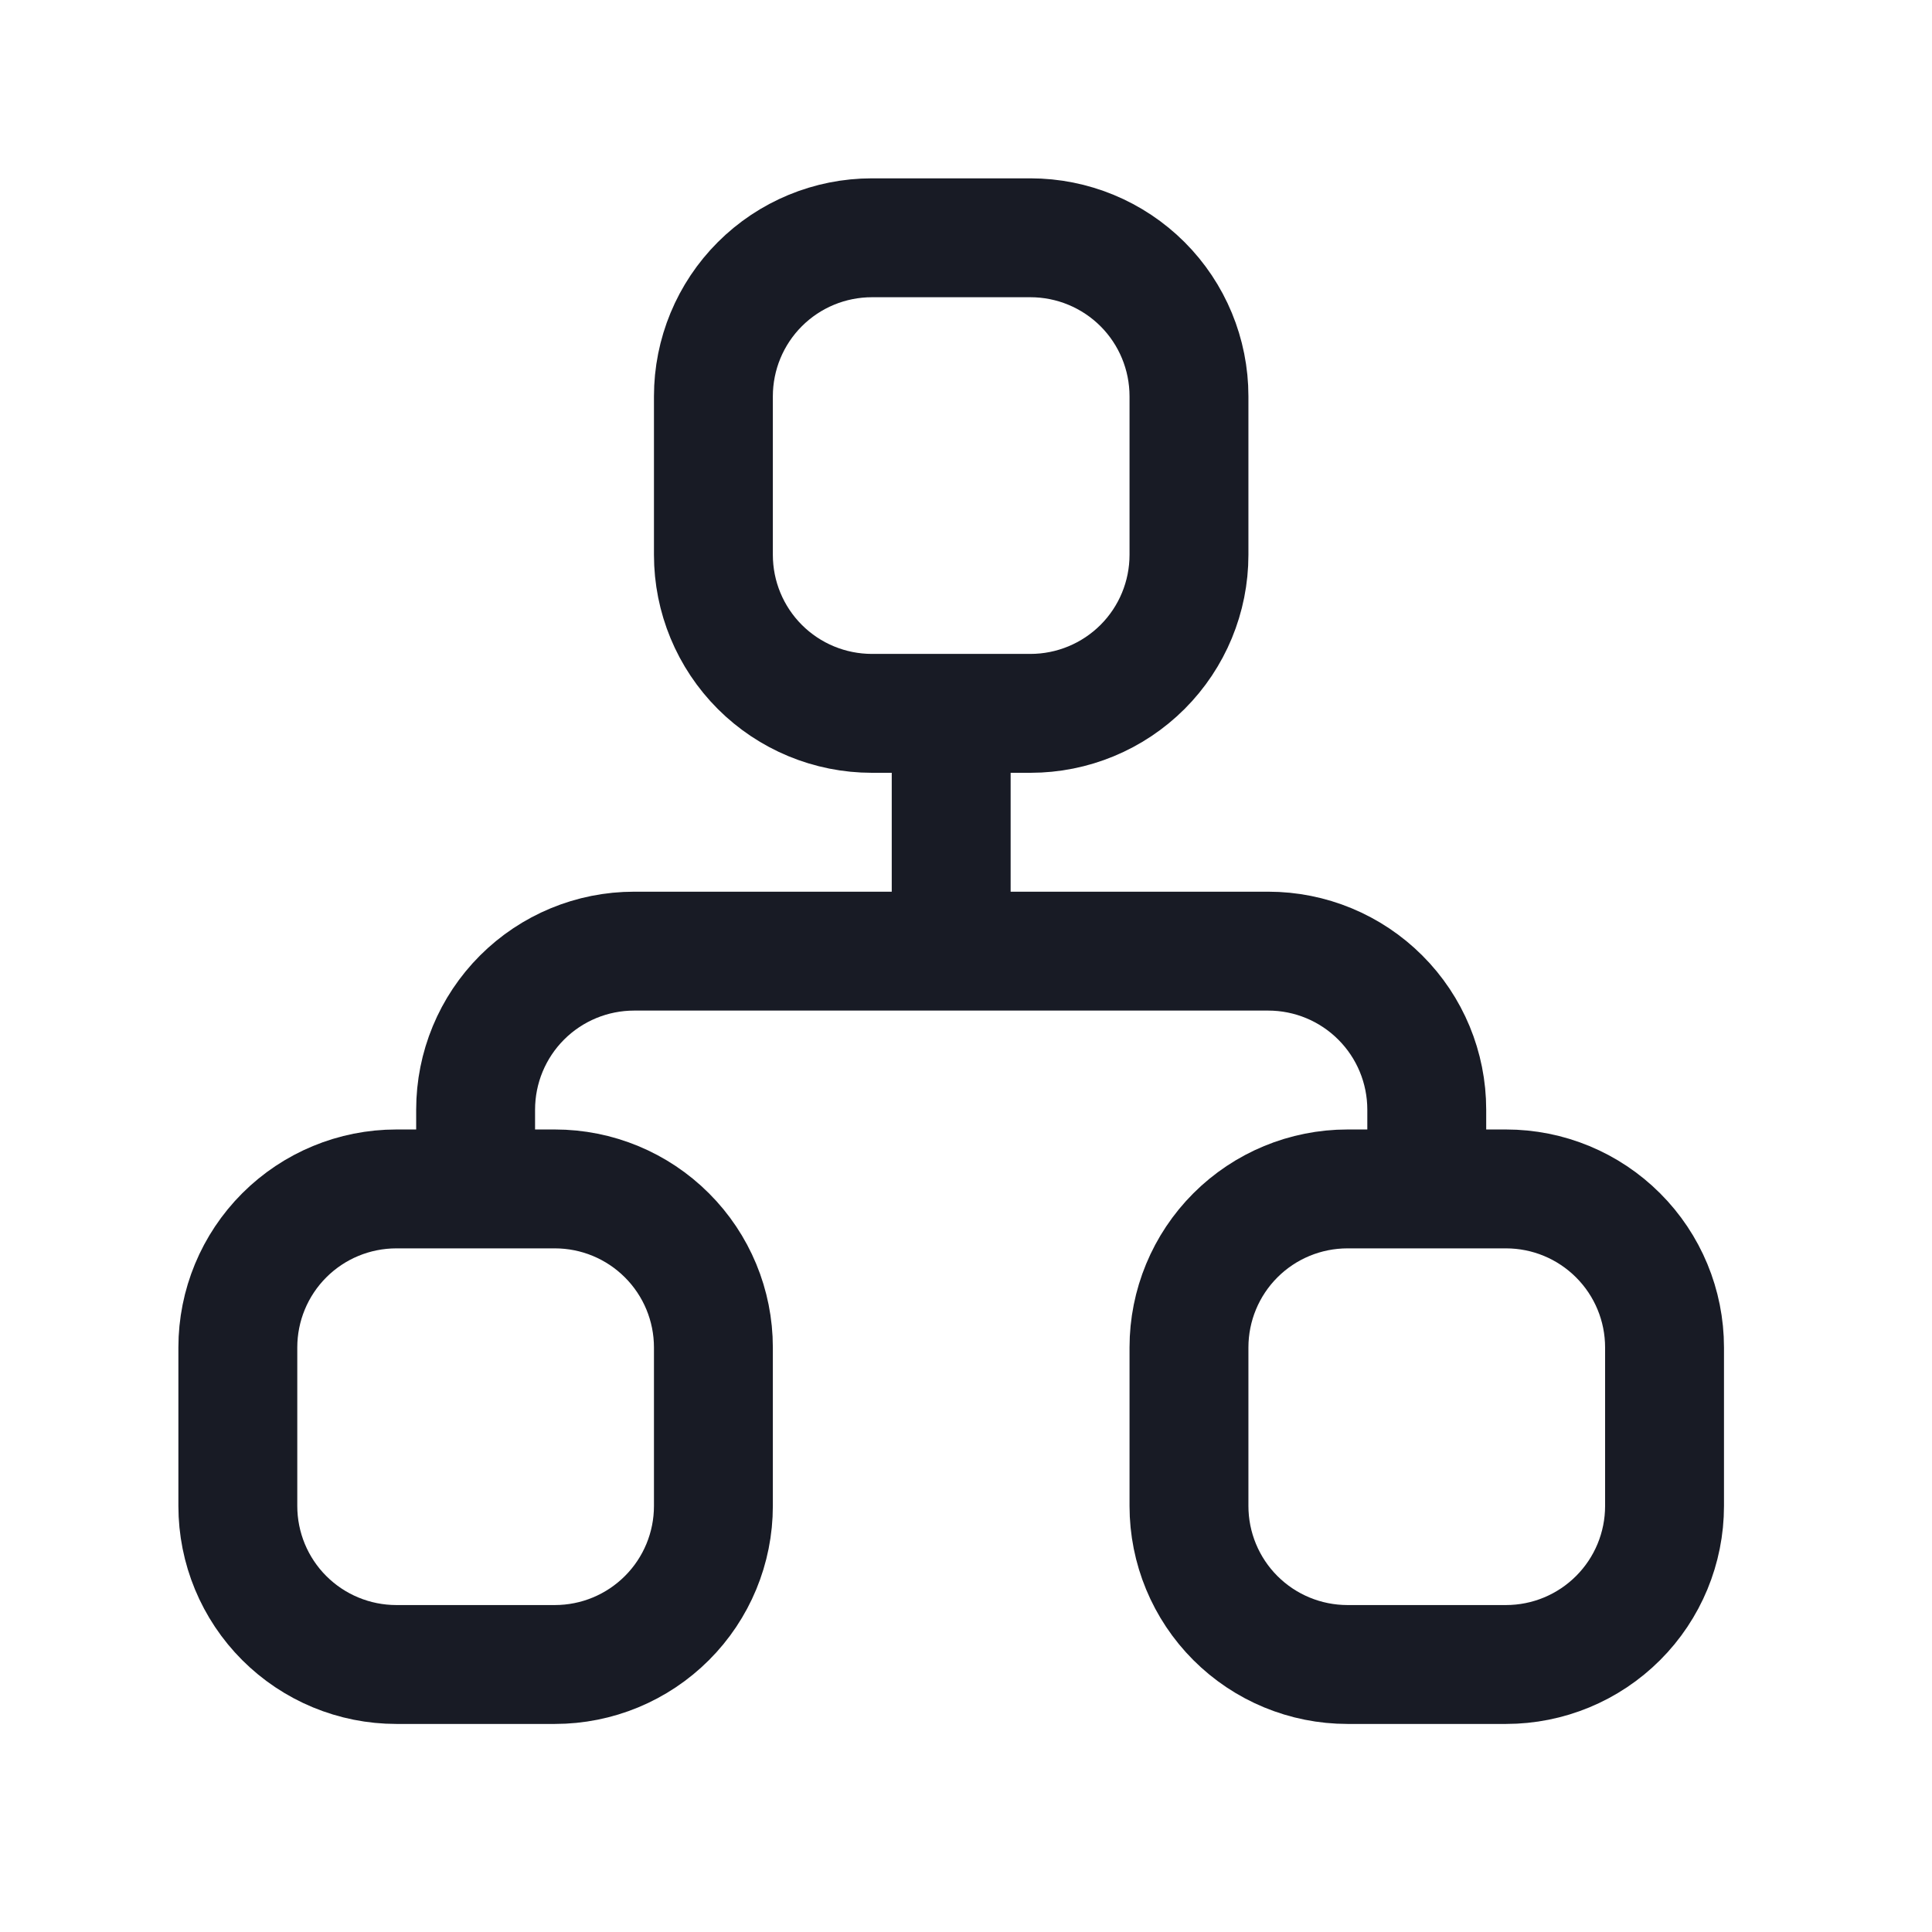 <svg width="39" height="39" viewBox="0 0 39 39" fill="none" xmlns="http://www.w3.org/2000/svg">
<path d="M9.601 24V22.4C9.601 21.551 9.938 20.737 10.538 20.137C11.138 19.537 11.952 19.2 12.801 19.2H25.601C26.45 19.2 27.263 19.537 27.863 20.137C28.464 20.737 28.801 21.551 28.801 22.4V24M19.201 14.4V19.2M4.801 27.2C4.801 26.351 5.138 25.537 5.738 24.937C6.338 24.337 7.152 24 8.001 24H11.201C12.05 24 12.863 24.337 13.463 24.937C14.064 25.537 14.401 26.351 14.401 27.2V30.4C14.401 31.249 14.064 32.063 13.463 32.663C12.863 33.263 12.05 33.6 11.201 33.6H8.001C7.152 33.6 6.338 33.263 5.738 32.663C5.138 32.063 4.801 31.249 4.801 30.4V27.2ZM24.001 27.2C24.001 26.351 24.338 25.537 24.938 24.937C25.538 24.337 26.352 24 27.201 24H30.401C31.25 24 32.063 24.337 32.663 24.937C33.264 25.537 33.601 26.351 33.601 27.2V30.4C33.601 31.249 33.264 32.063 32.663 32.663C32.063 33.263 31.25 33.6 30.401 33.6H27.201C26.352 33.6 25.538 33.263 24.938 32.663C24.338 32.063 24.001 31.249 24.001 30.4V27.2ZM14.401 8C14.401 7.151 14.738 6.337 15.338 5.737C15.938 5.137 16.752 4.8 17.601 4.8H20.801C21.649 4.8 22.463 5.137 23.064 5.737C23.664 6.337 24.001 7.151 24.001 8V11.2C24.001 12.049 23.664 12.863 23.064 13.463C22.463 14.063 21.649 14.4 20.801 14.4H17.601C16.752 14.4 15.938 14.063 15.338 13.463C14.738 12.863 14.401 12.049 14.401 11.2V8Z" stroke="#181B25" stroke-width="2.4" stroke-linecap="round" stroke-linejoin="round"/>
</svg>
